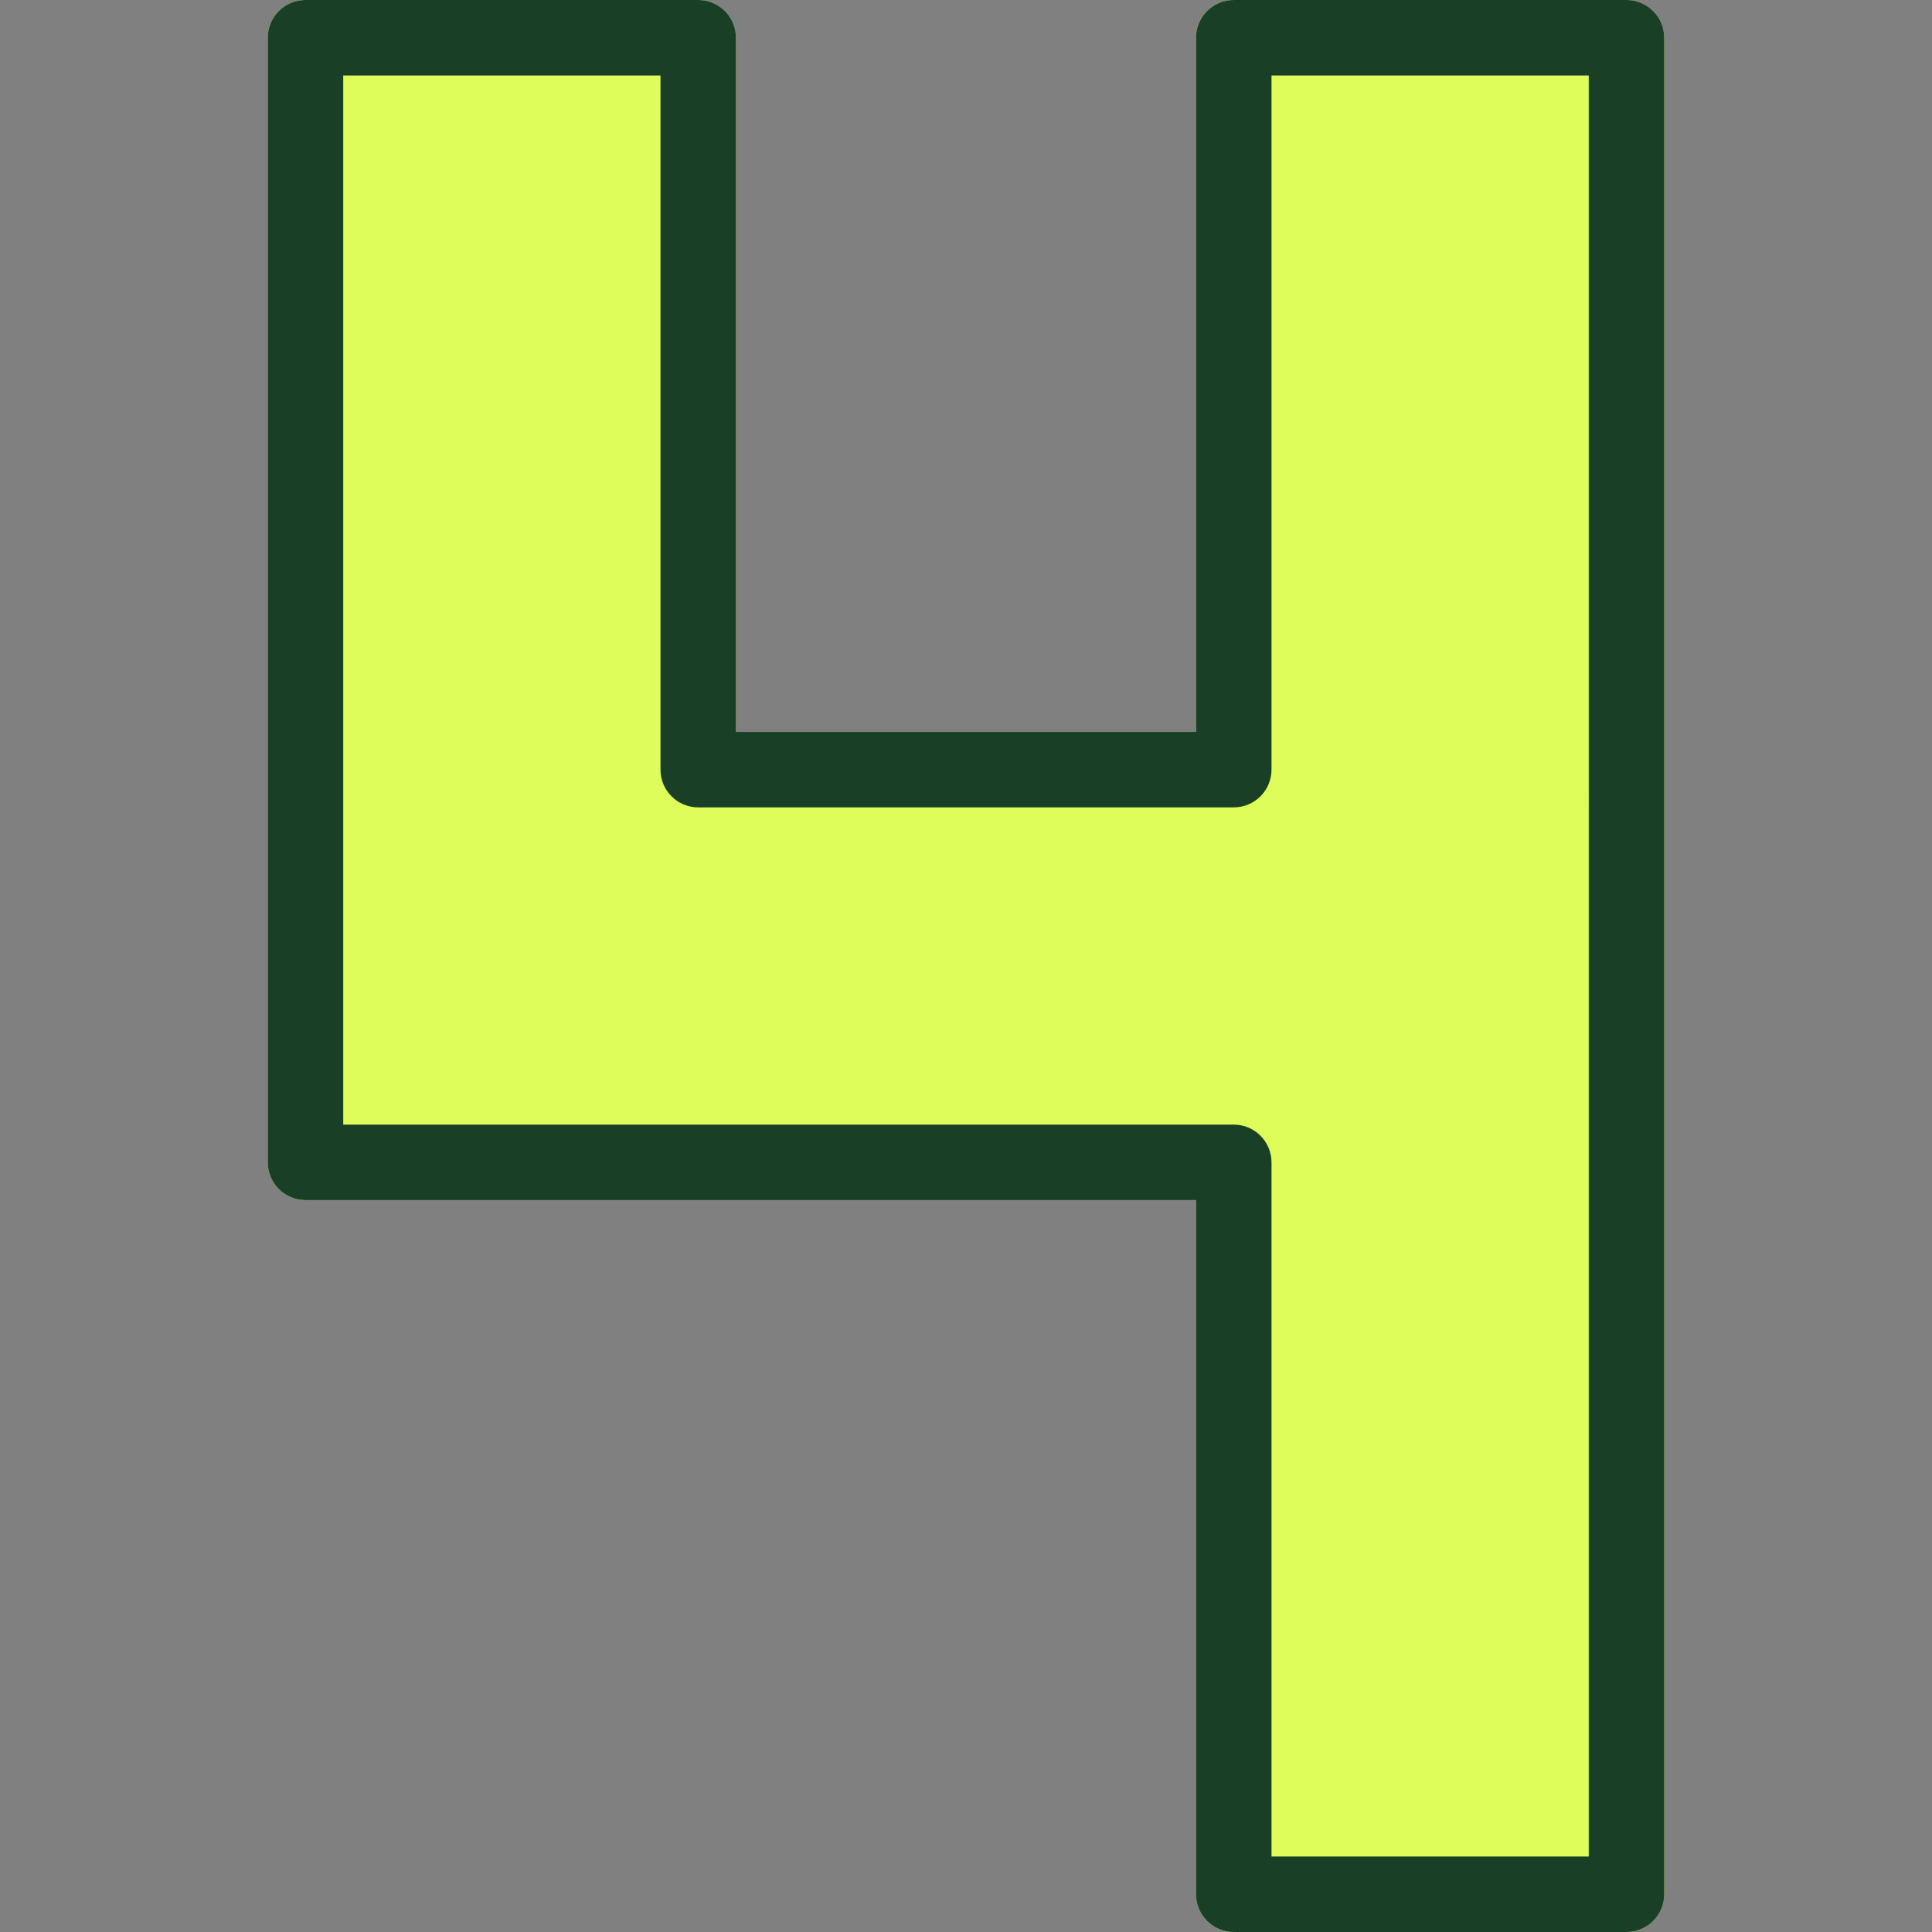 <svg xmlns="http://www.w3.org/2000/svg" enable-background="new 0 0 512 512" viewBox="0 0 512 512" id="four">
  <rect x="0" y="0" width="512" height="512" fill="#808080" stroke="none"/>
  <g fill="#194027" class="color000000 svgShape">
    <g fill="#194027" class="color000000 svgShape">
      <g fill="#194027" class="color000000 svgShape">
        <path fill="#defc5a" d="M431.038,512H326.961c-5.522,0-10-4.478-10-10V318.038h-236c-5.523,0-10-4.478-10-10V10
				c0-5.523,4.477-10,10-10h104.077c5.523,0,10,4.477,10,10v183.961h121.923V10c0-5.523,4.478-10,10-10h104.077
				c5.522,0,10,4.477,10,10v492C441.038,507.522,436.561,512,431.038,512z" class="colorffb357 svgShape"></path>
      </g>
    </g>
  </g>
  <g fill="#194027" class="color000000 svgShape">
    <g fill="#194027" class="color000000 svgShape">
      <path d="M431.038,512H326.961c-5.522,0-10-4.478-10-10V318.038h-236c-5.523,0-10-4.478-10-10V10c0-5.523,4.477-10,10-10h104.077
			c5.523,0,10,4.477,10,10v183.961h121.923V10c0-5.523,4.478-10,10-10h104.077c5.522,0,10,4.477,10,10v492
			C441.038,507.522,436.561,512,431.038,512z M336.961,492h84.077V20h-84.077v183.961c0,5.523-4.478,10-10,10H185.038
			c-5.523,0-10-4.477-10-10V20H90.962v278.038h236c5.522,0,10,4.478,10,10V492z" fill="#194027" class="color000000 svgShape"></path>
    </g>
  </g>
</svg>
